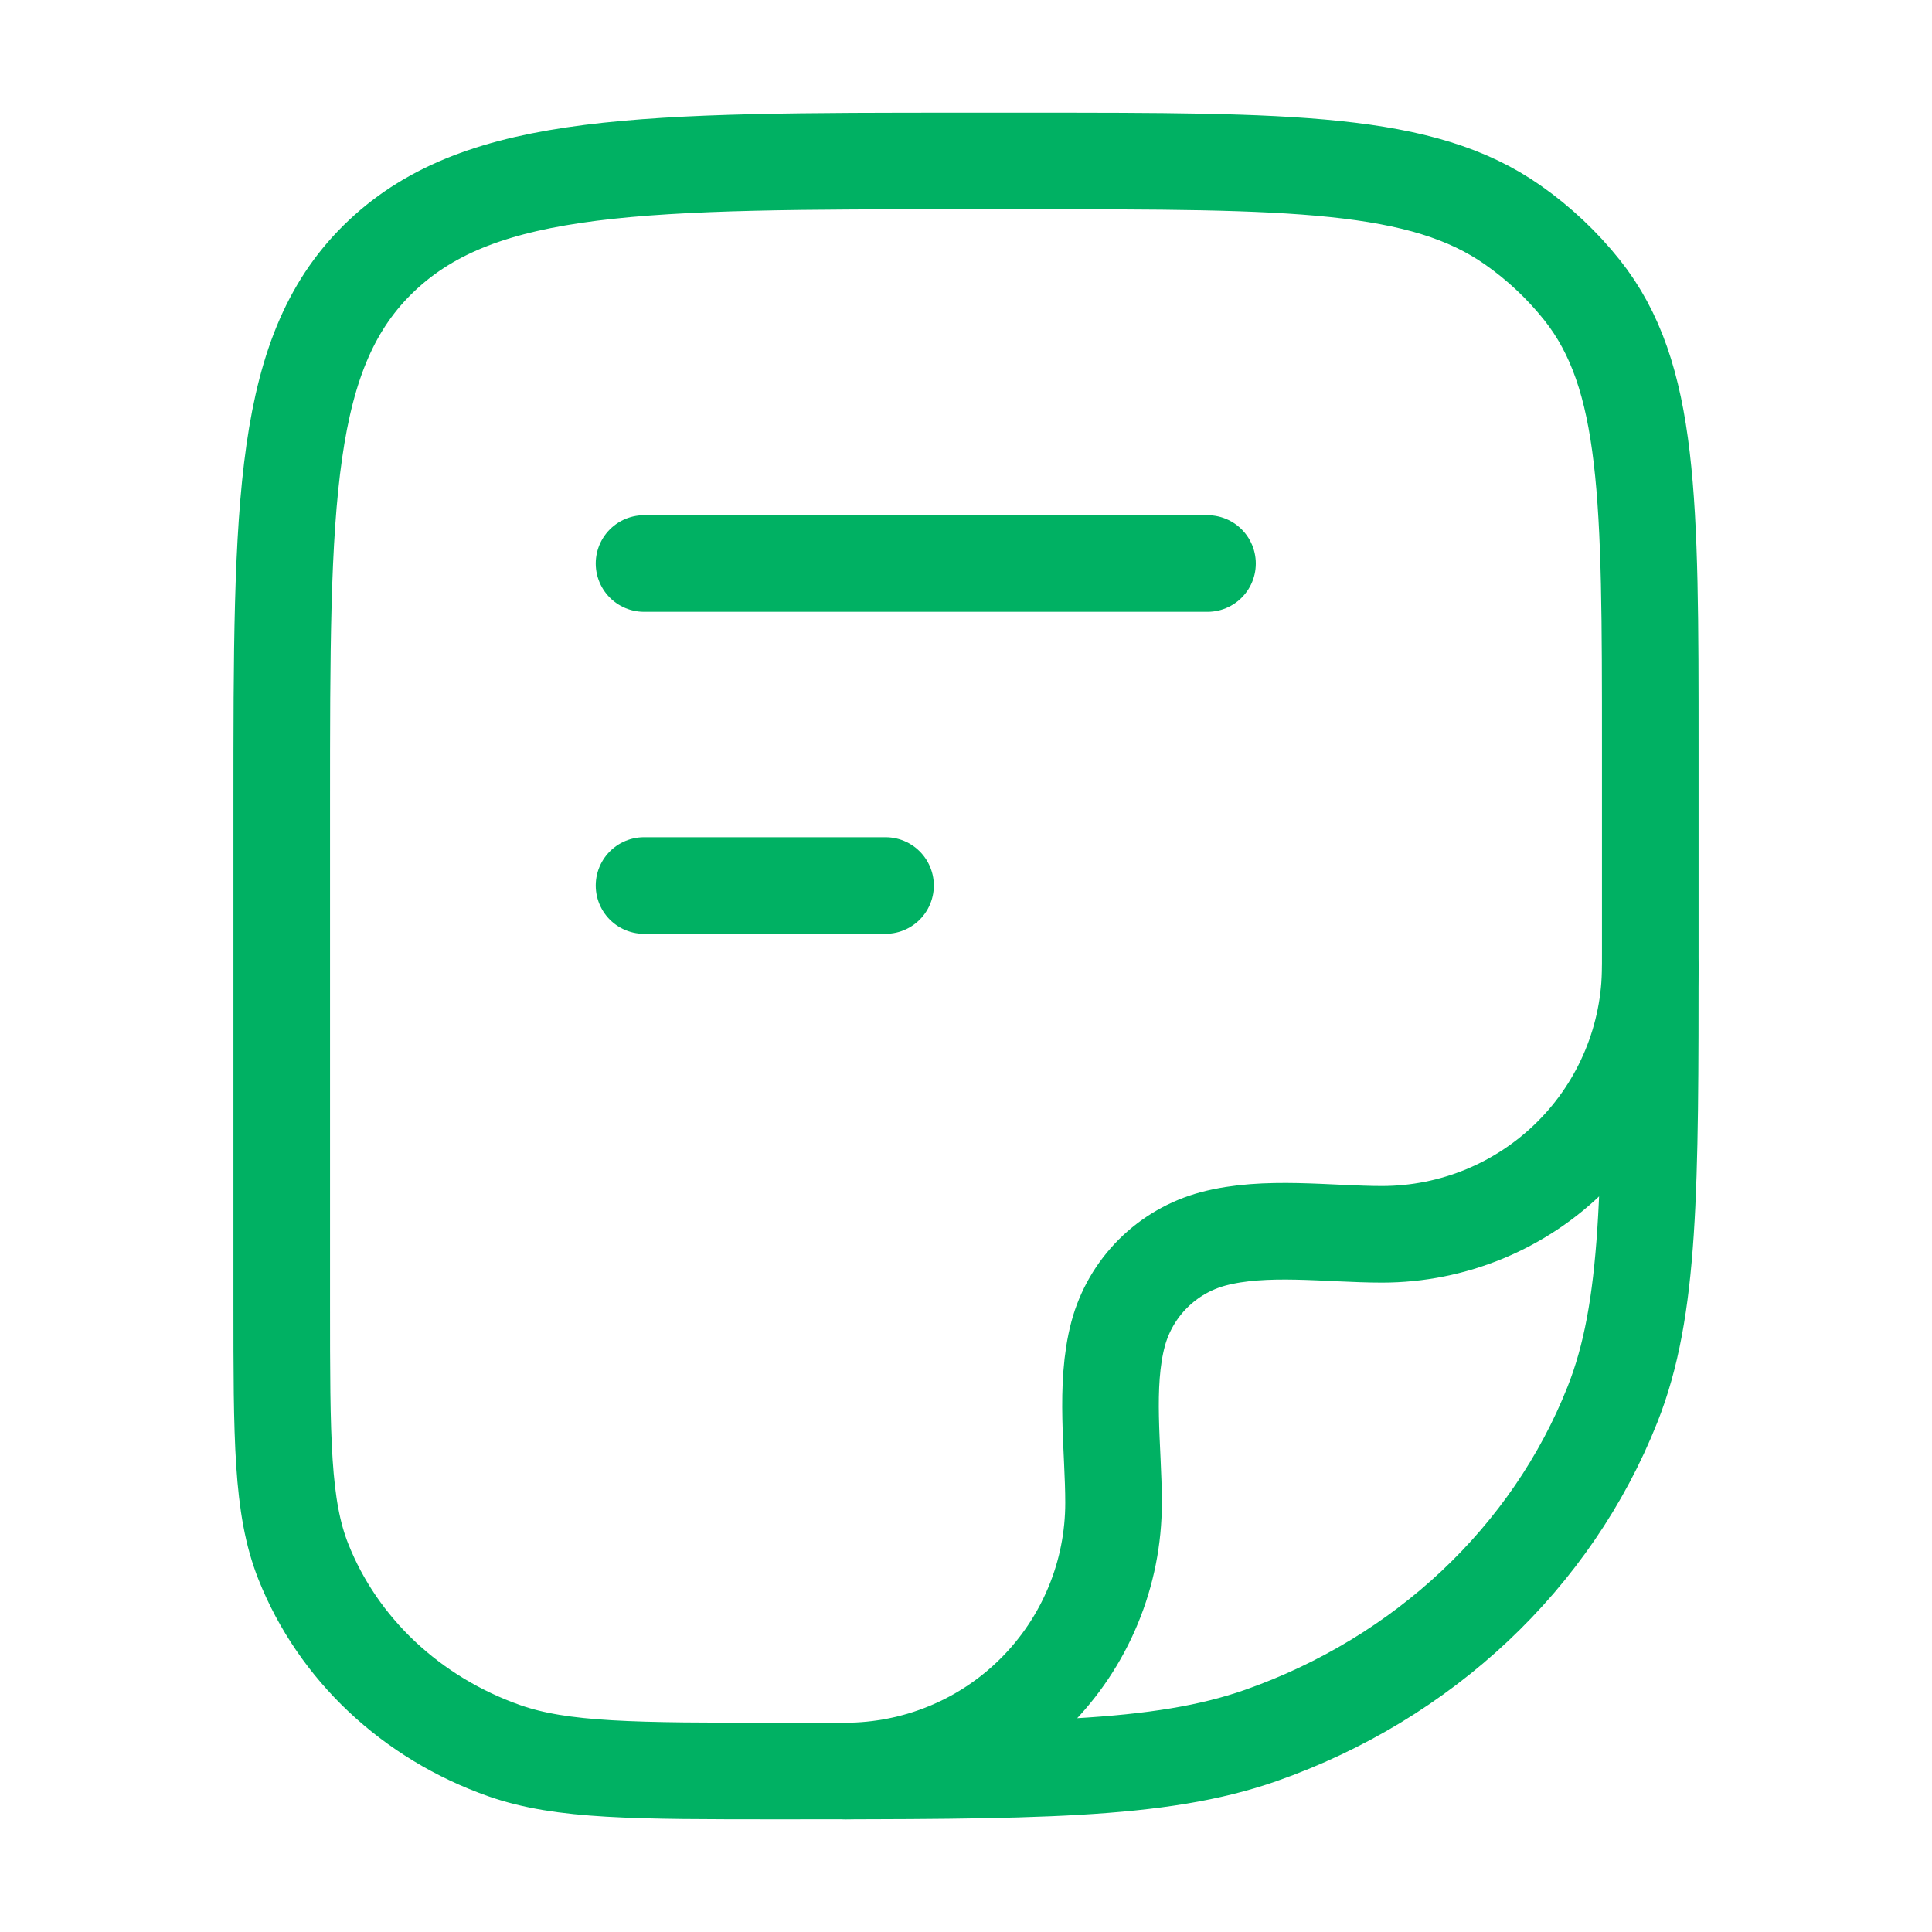 <svg width="40" height="40" viewBox="0 0 40 40" fill="none" xmlns="http://www.w3.org/2000/svg">
<path d="M5.833 16.667C5.833 10.382 5.833 7.239 7.909 5.287C9.983 3.335 13.322 3.333 20 3.333H21.288C26.722 3.333 29.442 3.333 31.328 4.663C31.869 5.043 32.349 5.497 32.754 6.005C34.167 7.782 34.167 10.338 34.167 15.455V19.697C34.167 24.635 34.167 27.105 33.385 29.077C32.129 32.248 29.472 34.748 26.102 35.932C24.007 36.667 21.385 36.667 16.135 36.667C13.139 36.667 11.639 36.667 10.442 36.247C8.517 35.57 6.998 34.142 6.28 32.33C5.833 31.203 5.833 29.792 5.833 26.97V16.667Z" stroke="#00B163" stroke-width="2" stroke-linecap="round" stroke-linejoin="round"/>
<path d="M34.167 20C34.167 21.474 33.582 22.887 32.54 23.928C31.498 24.97 30.085 25.555 28.612 25.555C27.502 25.555 26.194 25.362 25.115 25.65C24.644 25.777 24.215 26.025 23.87 26.37C23.525 26.715 23.277 27.144 23.15 27.615C22.862 28.694 23.055 30.002 23.055 31.112C23.055 31.841 22.912 32.564 22.632 33.238C22.353 33.912 21.944 34.524 21.428 35.04C20.912 35.556 20.3 35.965 19.626 36.244C18.952 36.523 18.23 36.667 17.5 36.667M13.334 11.667H25M13.334 18.334H18.334" stroke="#00B163" stroke-width="2" stroke-linecap="round" stroke-linejoin="round"/>
</svg>

